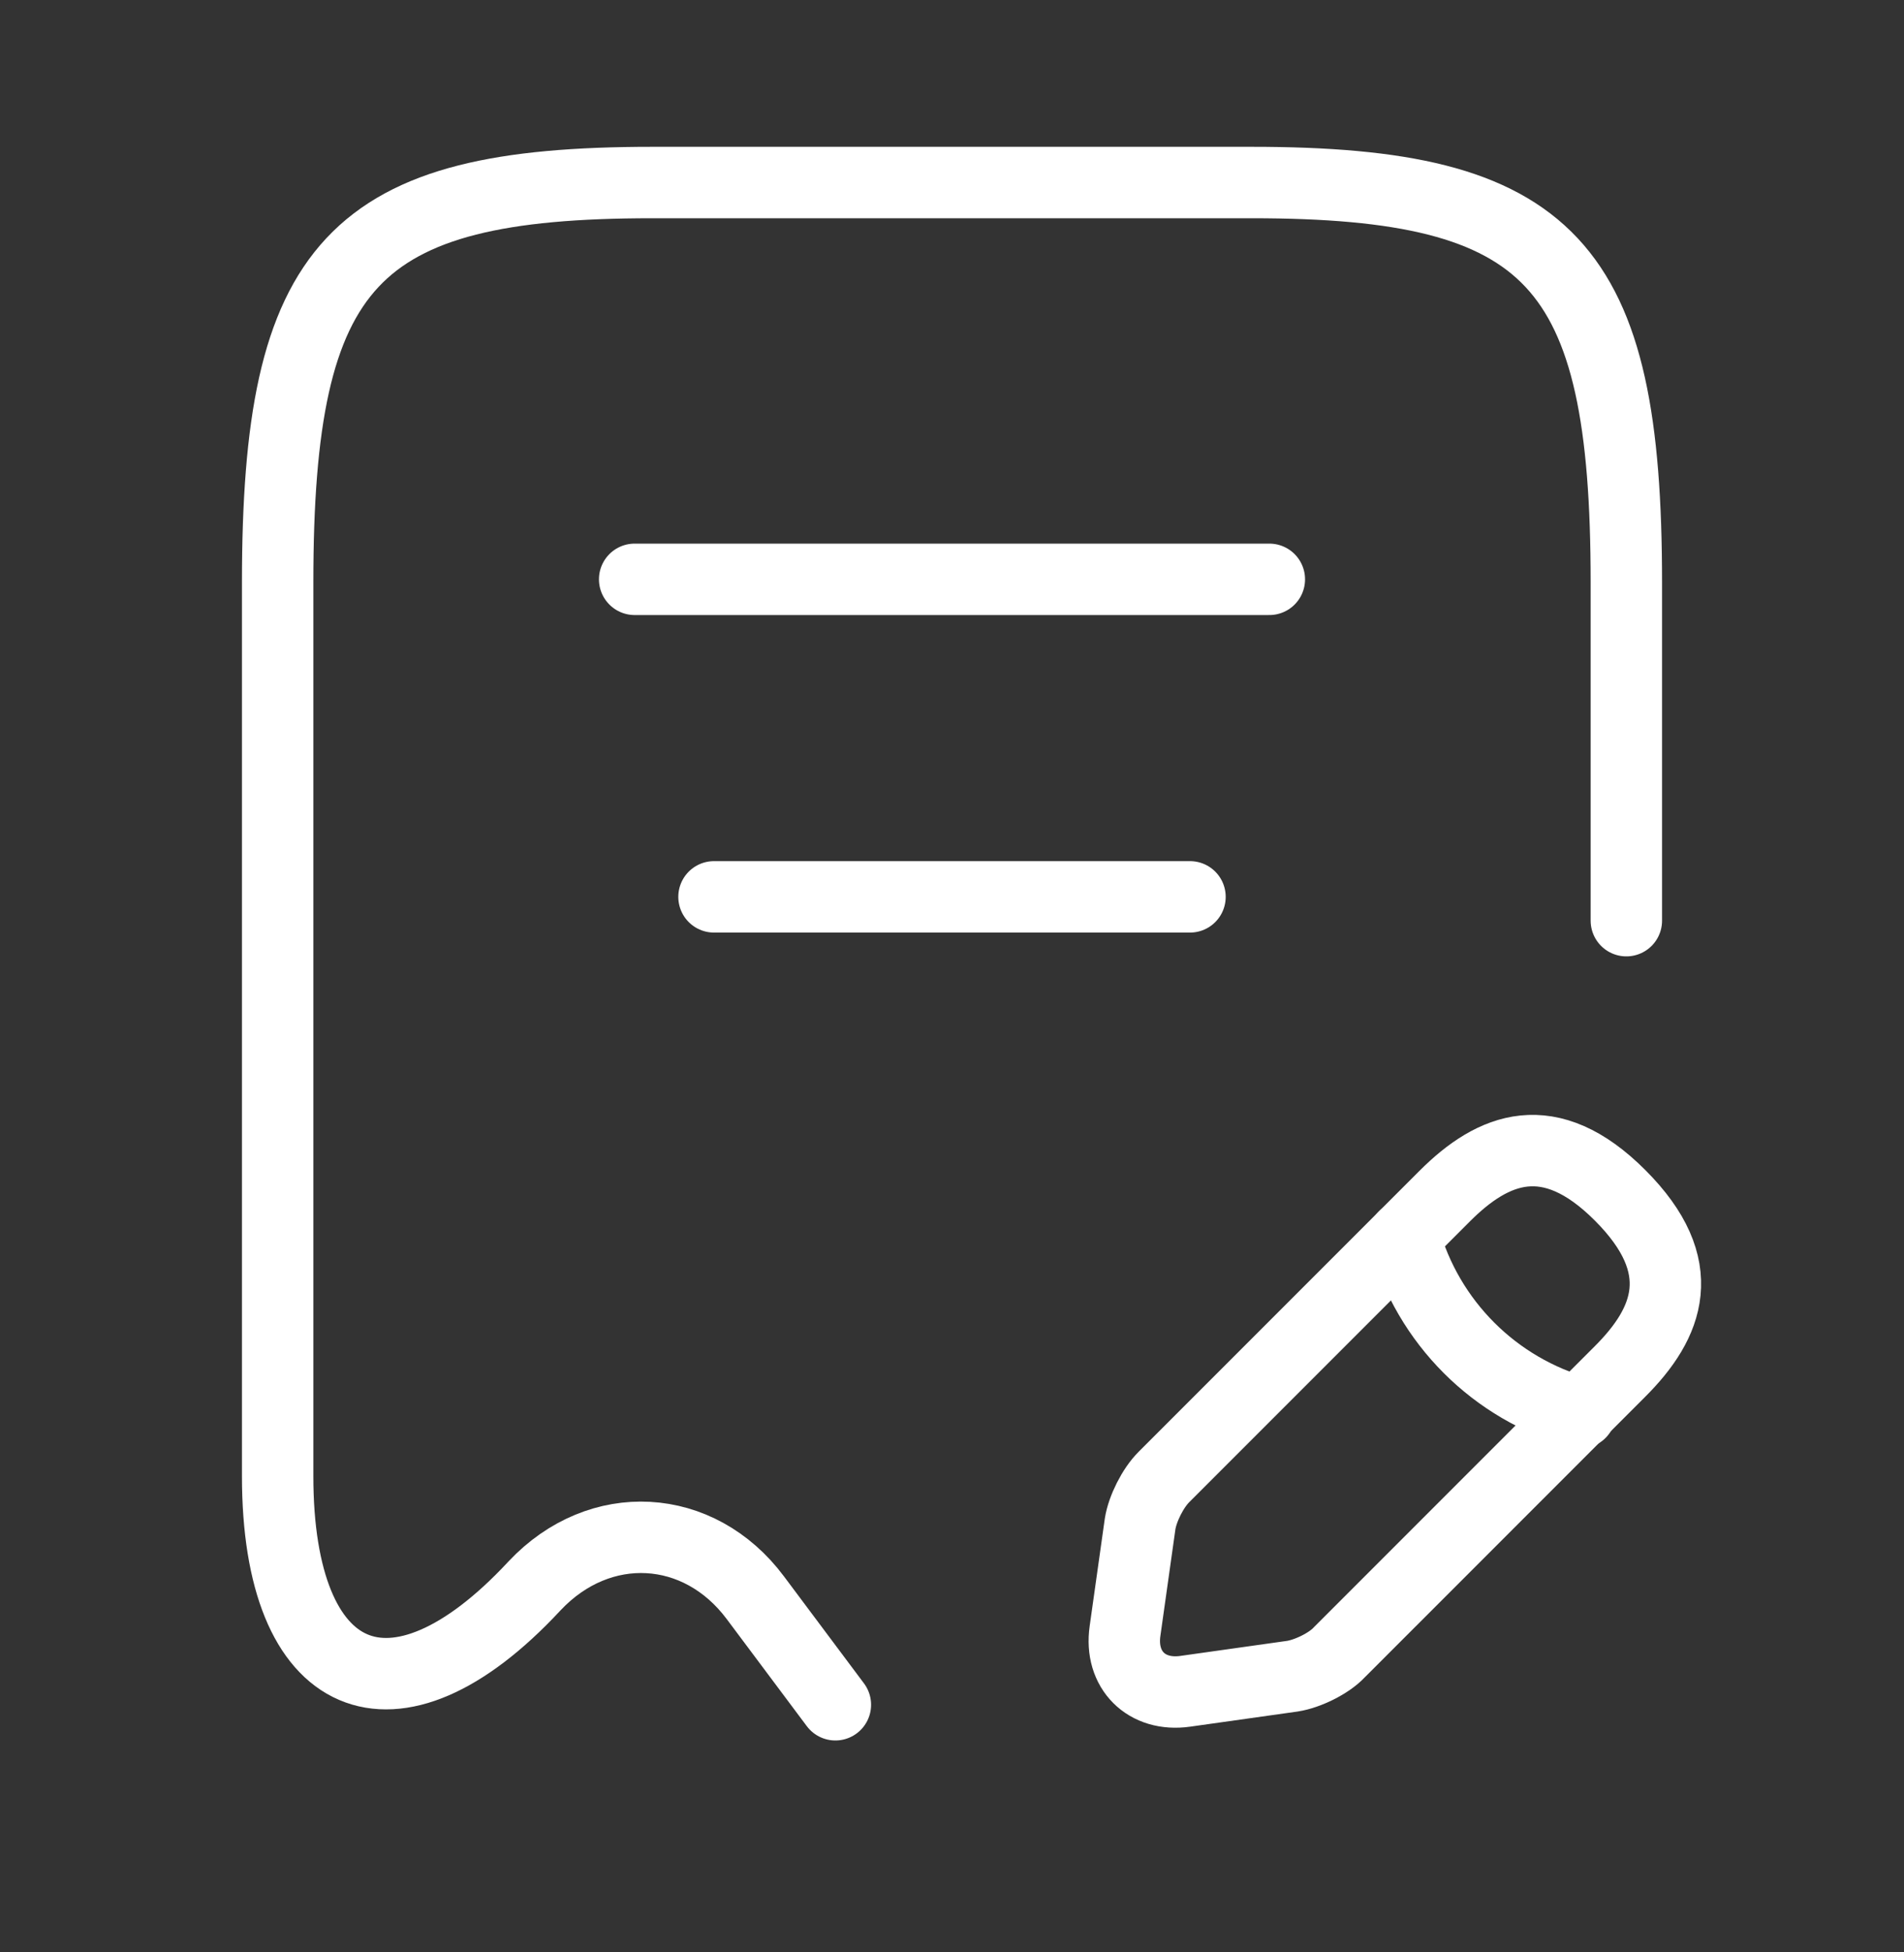 <svg xmlns="http://www.w3.org/2000/svg" width="40" height="41" viewBox="0 0 40 41" fill="none"><rect x="0" y="0" width="40" height="41" fill="#333333" stroke="none"/><g clip-path="url(#clip0_3808_9918)"><path d="M34.167 19.334V12.233C34.167 5.517 32.6 3.833 26.3 3.833H13.7C7.4 3.833 5.833 5.517 5.833 12.233V31C5.833 35.434 8.267 36.483 11.217 33.317L11.233 33.3C12.6 31.85 14.683 31.967 15.867 33.55L17.55 35.8" stroke="white" stroke-width="1.5" stroke-linecap="round" stroke-linejoin="round"/><path d="M13.333 12.166H26.667" stroke="white" stroke-width="1.5" stroke-linecap="round" stroke-linejoin="round"/><path d="M15 18.834H25" stroke="white" stroke-width="1.5" stroke-linecap="round" stroke-linejoin="round"/><path d="M30.352 25.117L24.452 31.017C24.218 31.25 24.002 31.684 23.952 32.001L23.635 34.251C23.518 35.067 24.085 35.634 24.902 35.517L27.152 35.2C27.468 35.151 27.918 34.934 28.135 34.7L34.035 28.8C35.052 27.784 35.535 26.601 34.035 25.101C32.552 23.617 31.368 24.101 30.352 25.117Z" stroke="white" stroke-width="1.5" stroke-miterlimit="10" stroke-linecap="round" stroke-linejoin="round"/><path d="M29.499 25.967C29.999 27.767 31.399 29.167 33.199 29.667" stroke="white" stroke-width="1.5" stroke-miterlimit="10" stroke-linecap="round" stroke-linejoin="round"/></g><defs><clipPath id="clip0_3808_9918"><rect width="40" height="40" fill="white" transform="translate(0 0.5)"/></clipPath></defs></svg>